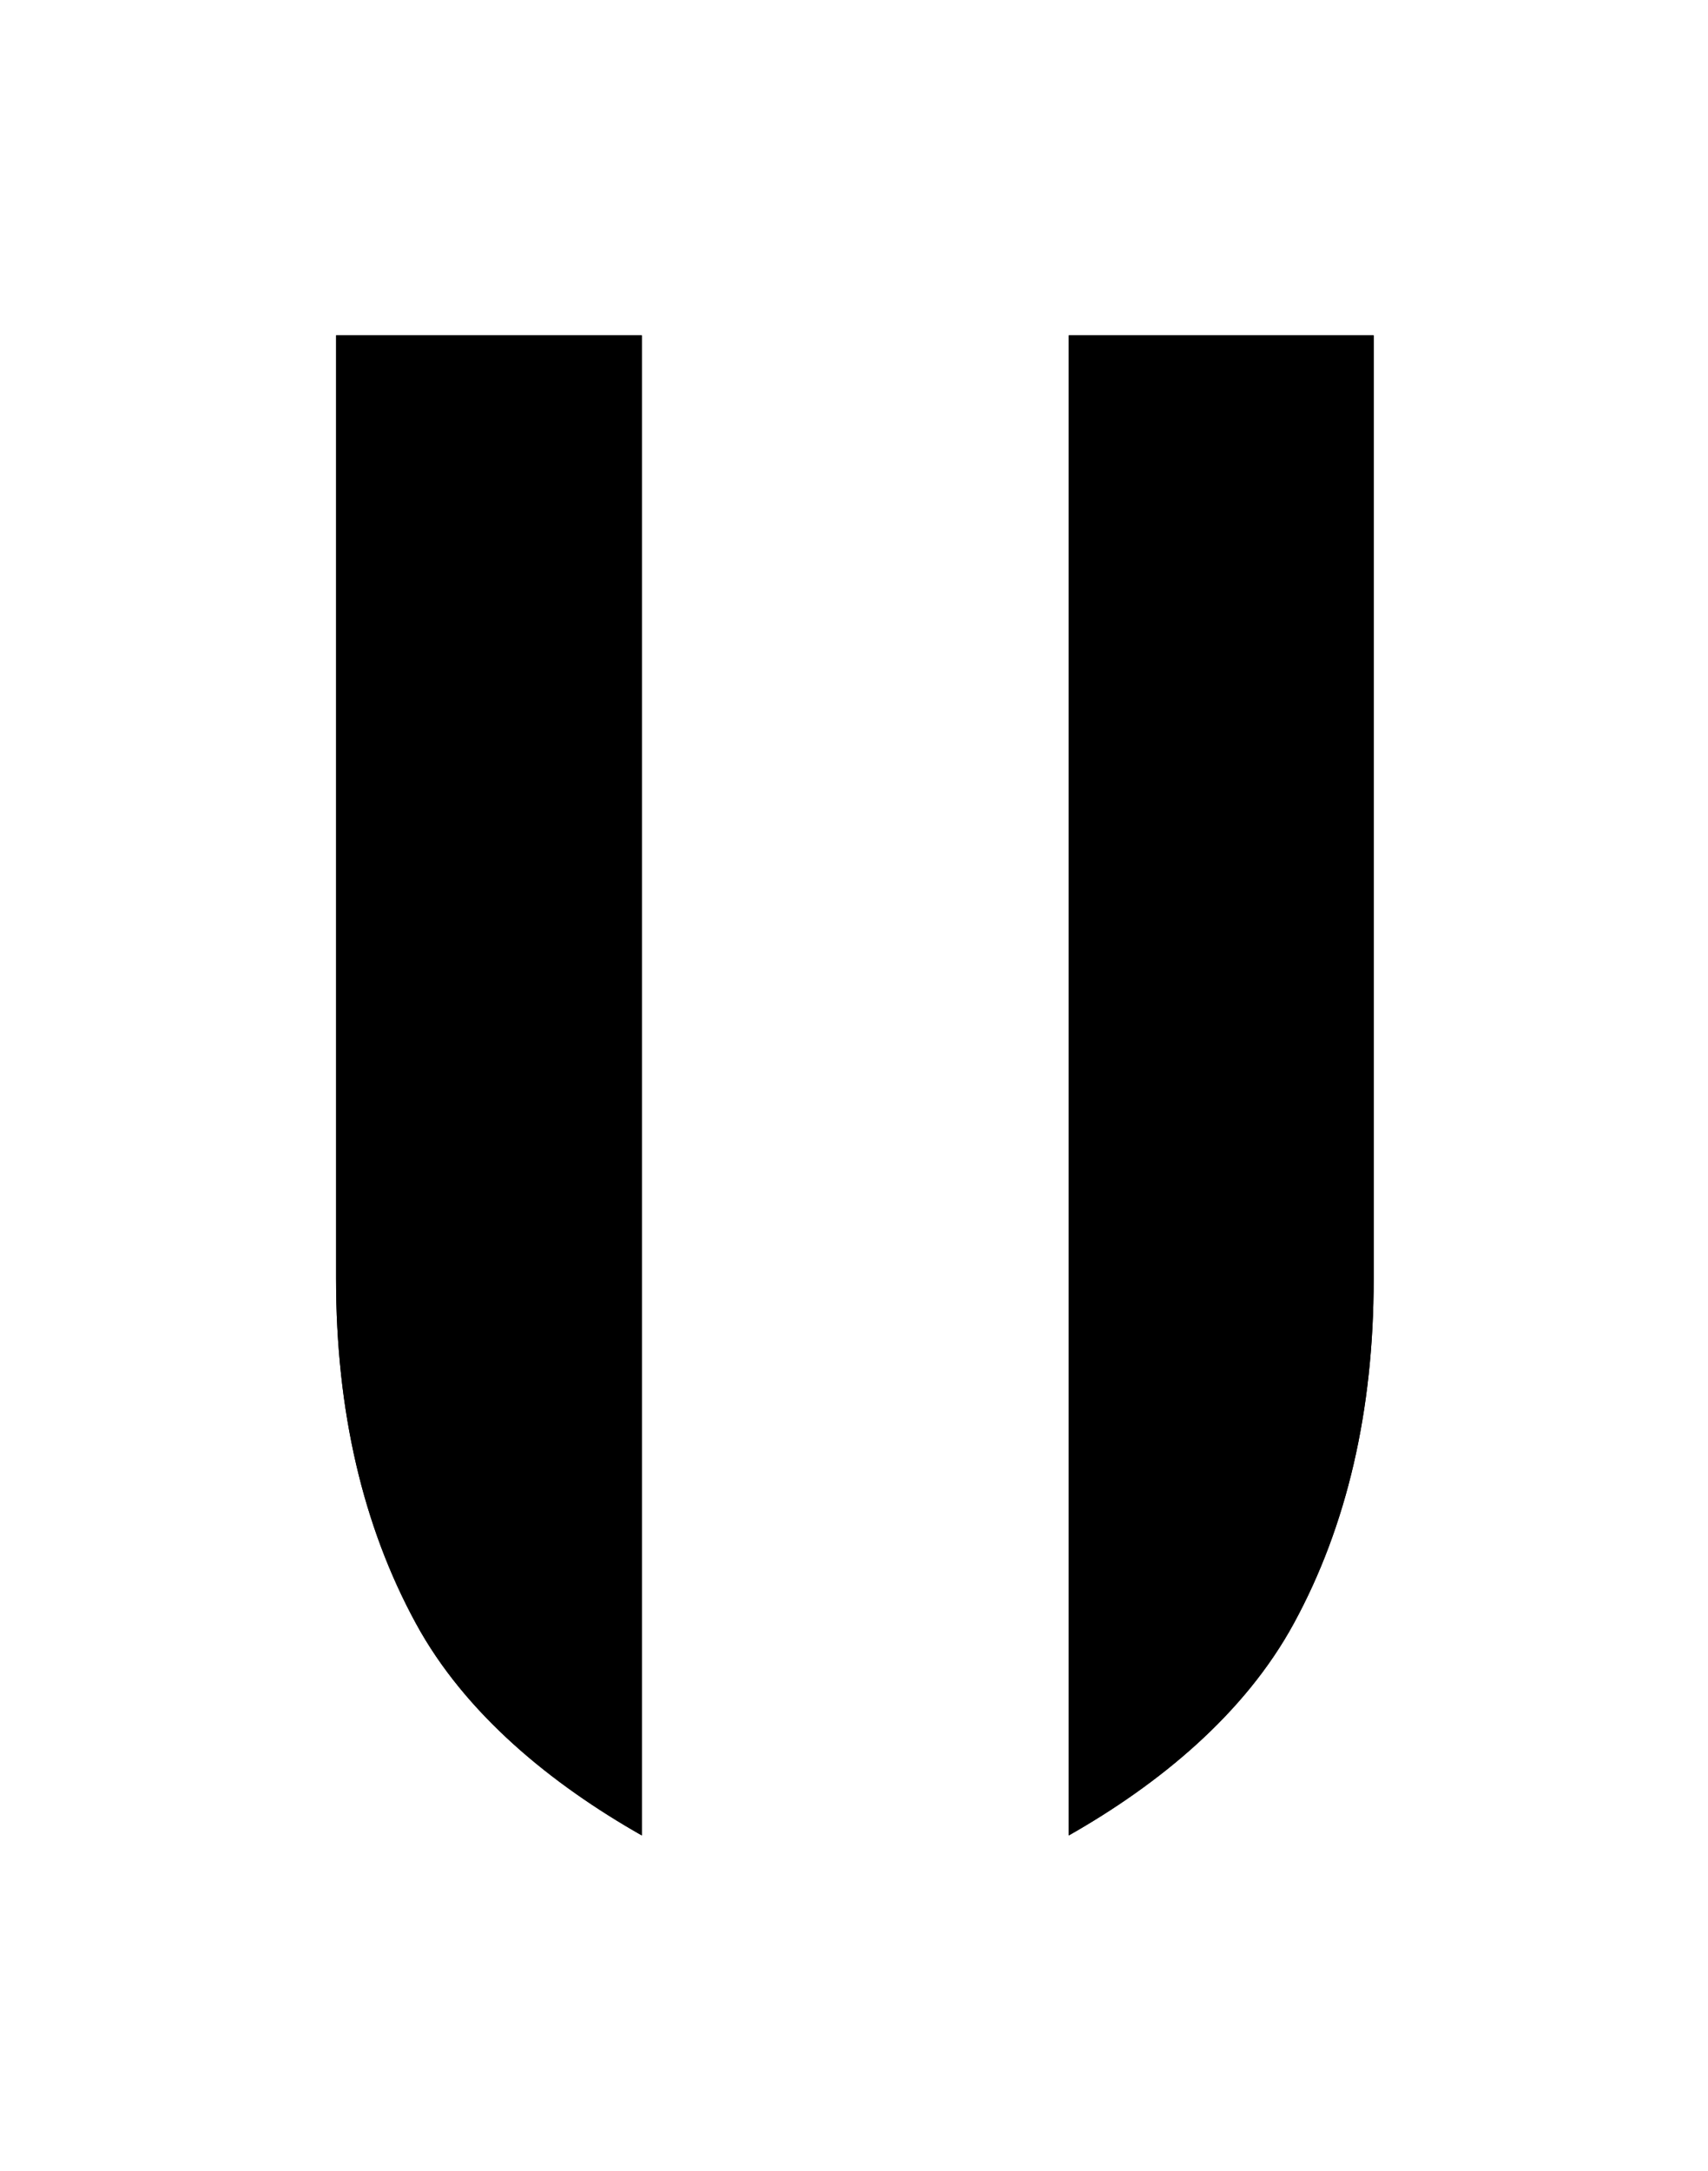 <?xml version="1.0" encoding="utf-8"?>
<!-- Generator: Adobe Illustrator 27.8.1, SVG Export Plug-In . SVG Version: 6.00 Build 0)  -->
<svg version="1.1" id="레이어_1" xmlns="http://www.w3.org/2000/svg" xmlns:xlink="http://www.w3.org/1999/xlink" x="0px"
	 y="0px" viewBox="0 0 197.2 250.5" style="enable-background:new 0 0 197.2 250.5;" xml:space="preserve">
<g id="레이어_2_00000119113727675011710100000008557594286885144467_">
	<g id="Layer_1">
		<path d="M72,38.7H38.8v108.9c0,15.2,3.1,28.5,9.2,39.7c5.7,10.5,15.7,18.6,26.1,24.5V38.7H72z"/>
		<path d="M125.4,38.7h33.2v108.9c0,15.2-3.1,28.5-9.2,39.7c-5.7,10.5-15.6,18.6-26,24.5V38.7H125.4z"/>
	</g>
</g>
<g id="레이어_2_00000002358391256597935610000000476142821838538885_">
	<g id="Layer_1_00000069394538909794534470000012964618368069927588_">
		<path d="M72,38.7H38.8v108.9c0,15.2,3.1,28.5,9.2,39.7c5.7,10.5,15.7,18.6,26.1,24.5V38.7H72z"/>
		<path d="M125.4,38.7h33.2v108.9c0,15.2-3.1,28.5-9.2,39.7c-5.7,10.5-15.6,18.6-26,24.5V38.7H125.4z"/>
	</g>
</g>
</svg>
